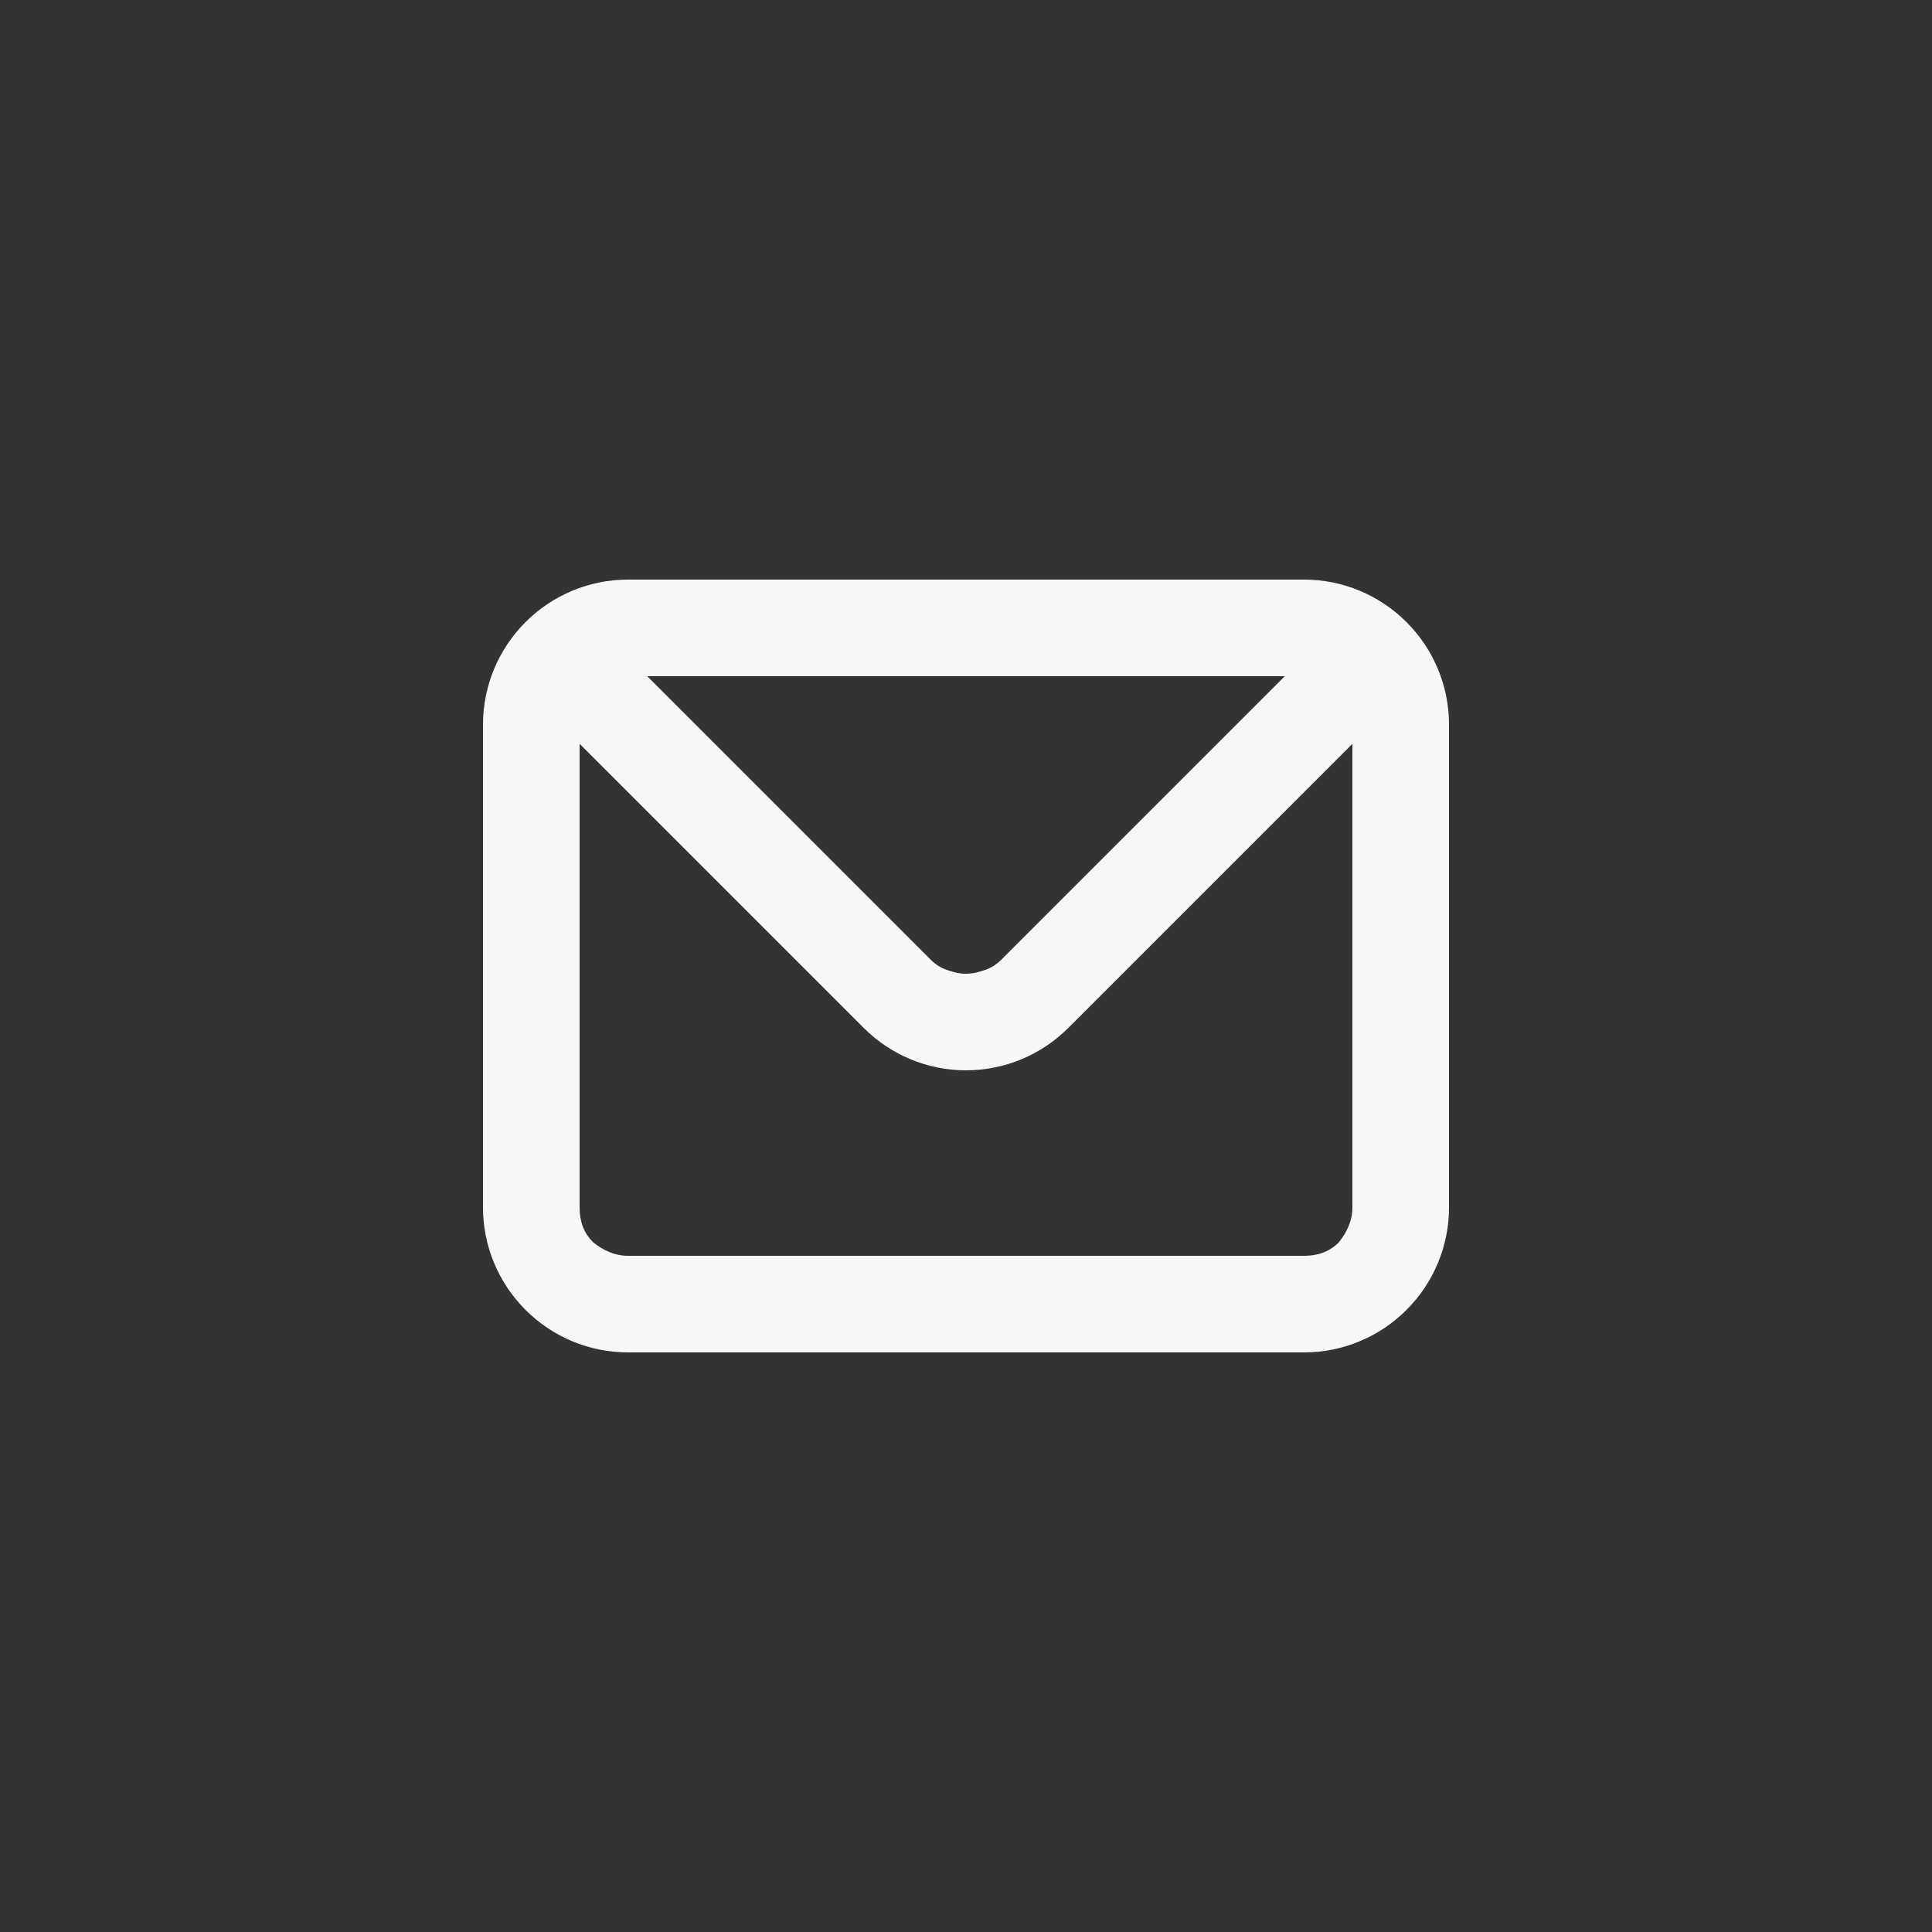 <?xml version="1.0" encoding="UTF-8"?> <!-- Generator: Adobe Illustrator 27.4.0, SVG Export Plug-In . SVG Version: 6.00 Build 0) --> <svg xmlns="http://www.w3.org/2000/svg" xmlns:xlink="http://www.w3.org/1999/xlink" id="Laag_1" x="0px" y="0px" viewBox="0 0 100 100" style="enable-background:new 0 0 100 100;" xml:space="preserve"><rect x="0" y="0" width="100" height="100" fill="#333333" stroke="none"/> <style type="text/css"> .st0{fill:#F8F7F5;} </style> <path class="st0" d="M67.5,30h-35c-2,0-3.9,0.8-5.3,2.2c-1.4,1.4-2.2,3.3-2.2,5.3v25c0,2,0.8,3.9,2.2,5.3c1.4,1.4,3.3,2.2,5.3,2.2 h35c2,0,3.9-0.8,5.3-2.2s2.2-3.3,2.2-5.3v-25c0-2-0.8-3.9-2.2-5.3C71.4,30.8,69.5,30,67.5,30z M66.5,35L51.8,49.7 c-0.2,0.2-0.5,0.4-0.8,0.5c-0.3,0.1-0.6,0.2-1,0.2s-0.7-0.1-1-0.2c-0.3-0.1-0.6-0.3-0.8-0.5L33.5,35H66.5z M70,62.5 c0,0.7-0.3,1.3-0.7,1.8c-0.5,0.5-1.1,0.7-1.8,0.7h-35c-0.7,0-1.3-0.3-1.8-0.7c-0.5-0.5-0.7-1.1-0.7-1.8v-24l14.7,14.7 c1.4,1.4,3.3,2.2,5.3,2.2s3.9-0.8,5.3-2.2L70,38.5V62.5z"></path> </svg> 